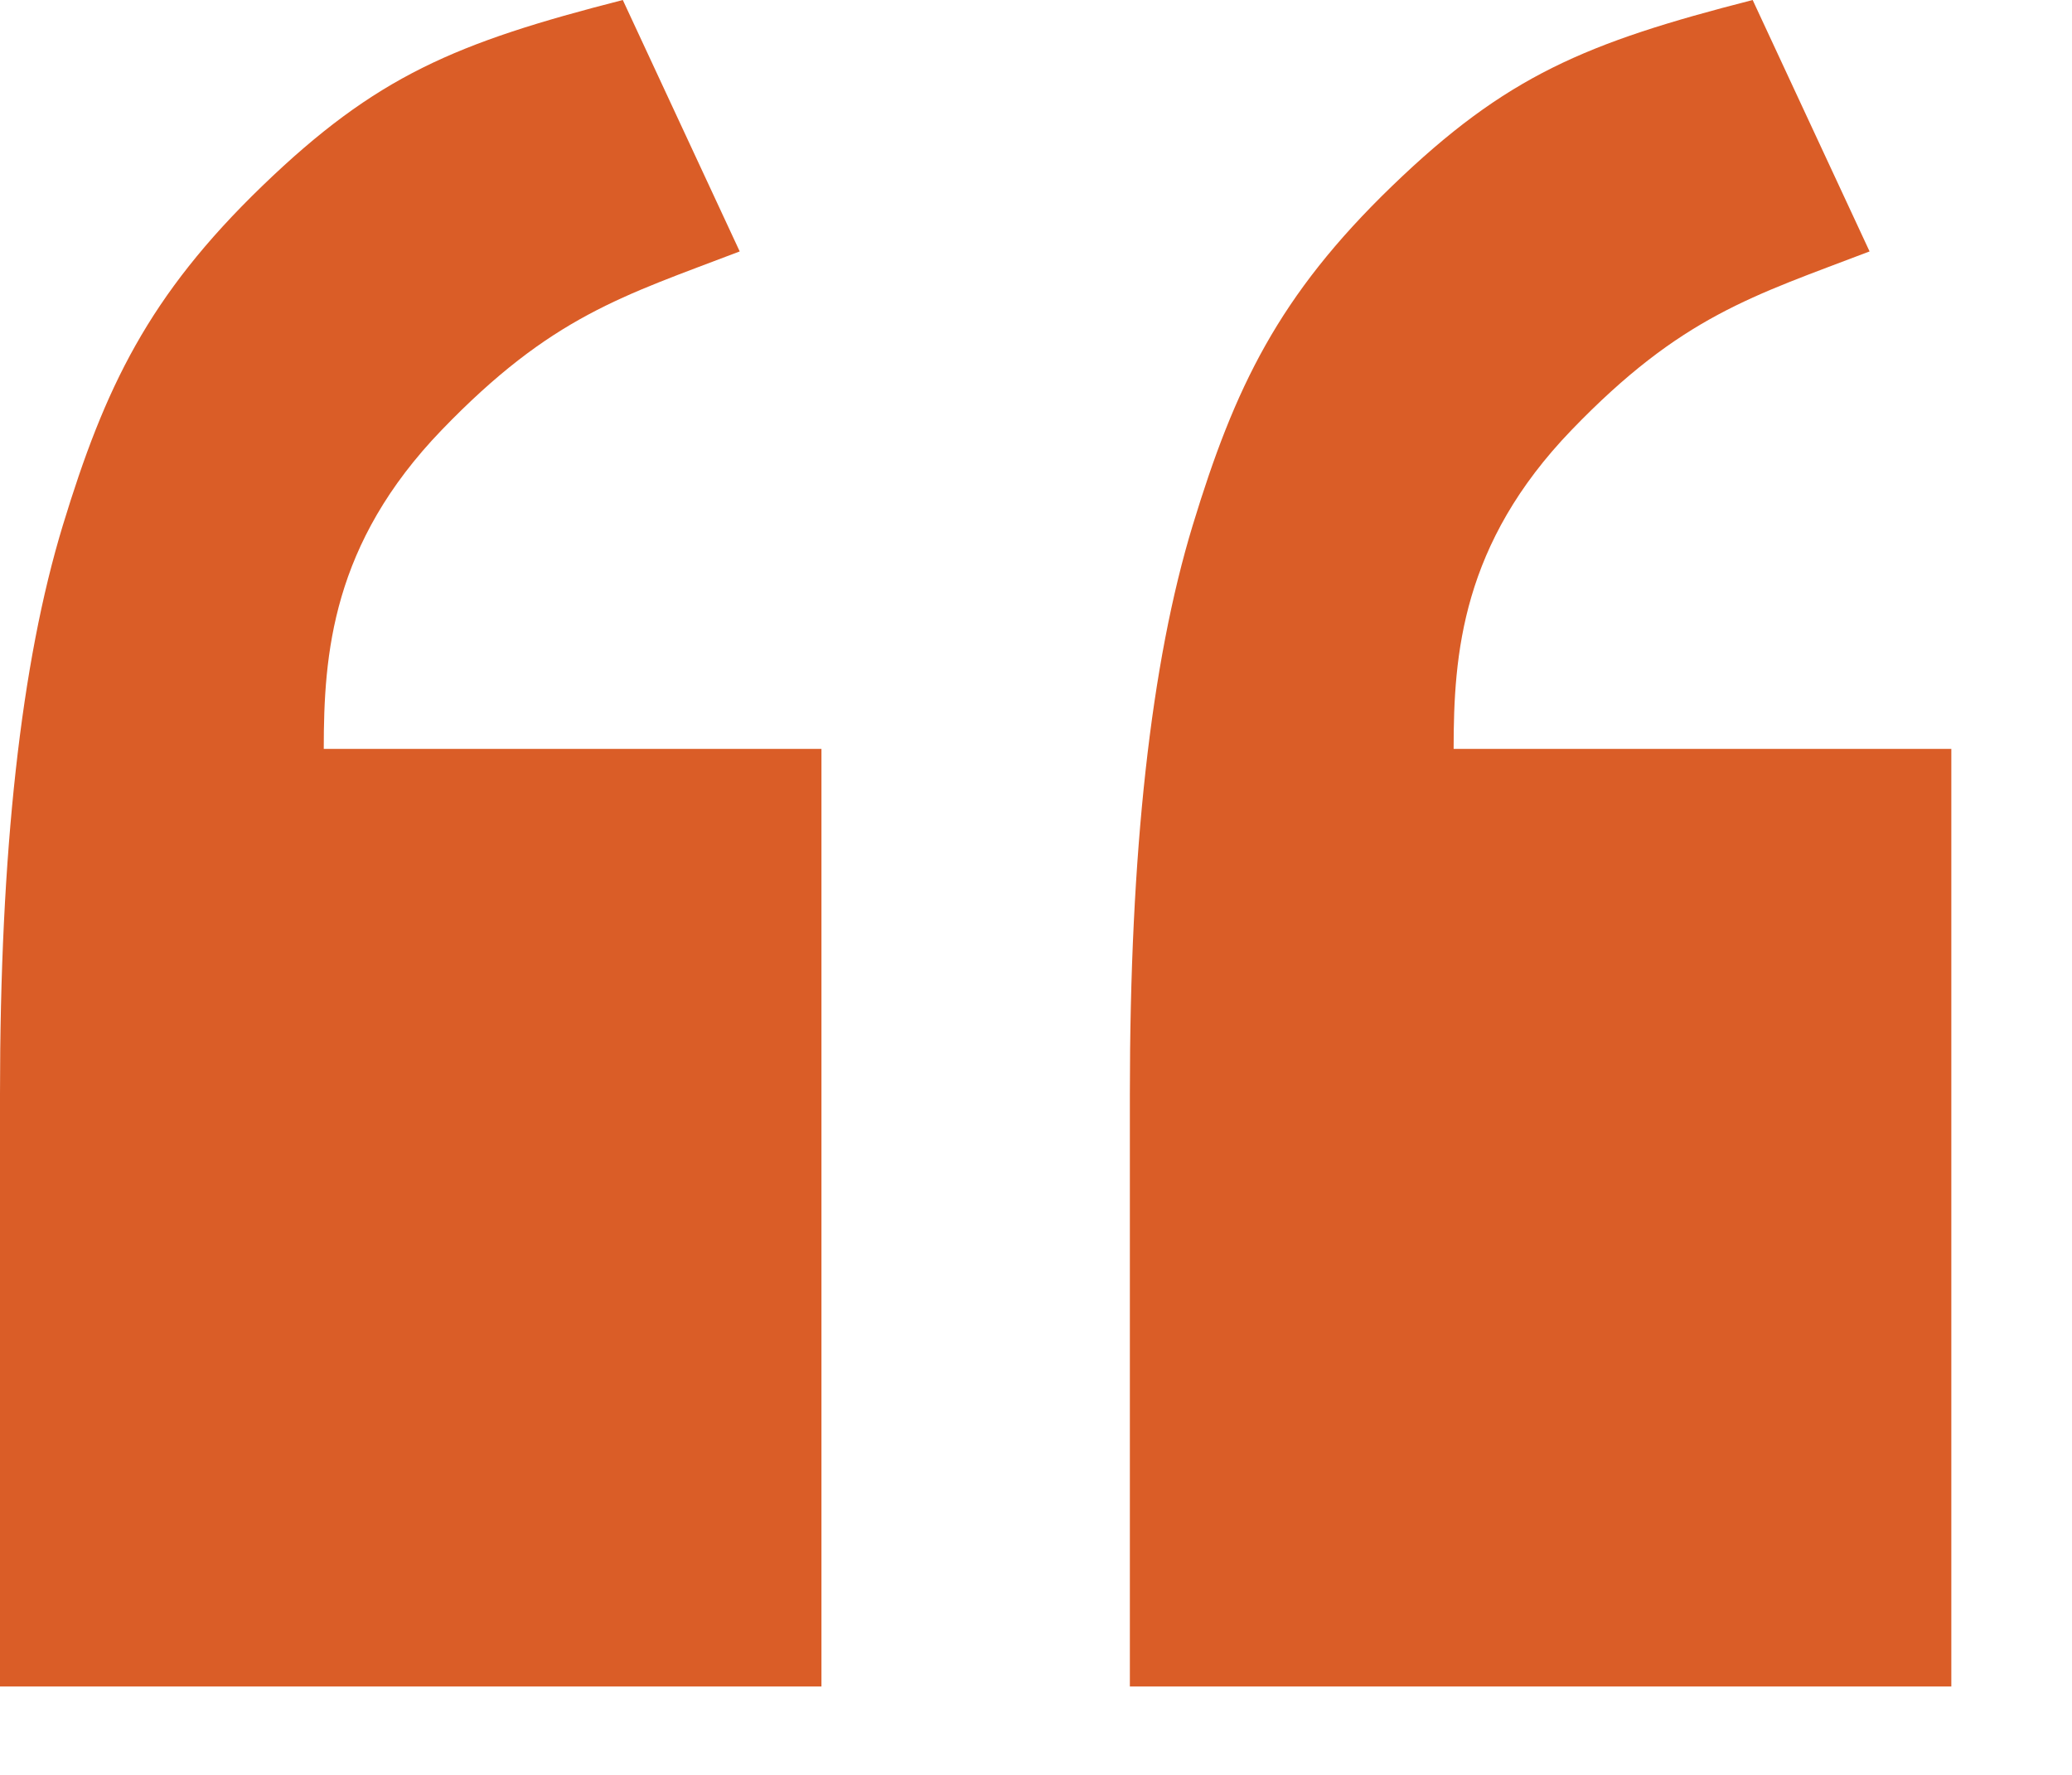 <svg xmlns="http://www.w3.org/2000/svg" class="icon" viewBox="0 0 1195 1024" width="233.398" height="200"><path d="M1125.4 972.815H651.636V631.106c0-139.404 12.083-248.772 36.25-328.108 24.165-79.336 49.296-132.298 115.05-195.766C868.69 43.763 914.313 24.718 1010.828 0l67.428 145.03c-67.428 25.767-108.507 37.26-171.865 102.994-63.358 65.735-68.03 129.316-68.03 183.965h287.04v540.826zm-651.636 0H0V631.106c0-139.404 12.083-248.772 36.249-328.108 24.166-79.336 49.296-132.298 115.05-195.766C217.054 43.763 262.676 24.718 359.192 0l67.428 145.03c-67.428 25.767-108.507 37.26-171.865 102.994-63.358 65.735-68.031 129.316-68.031 183.965h287.04v540.826z" fill="#DA5D27"></path></svg>